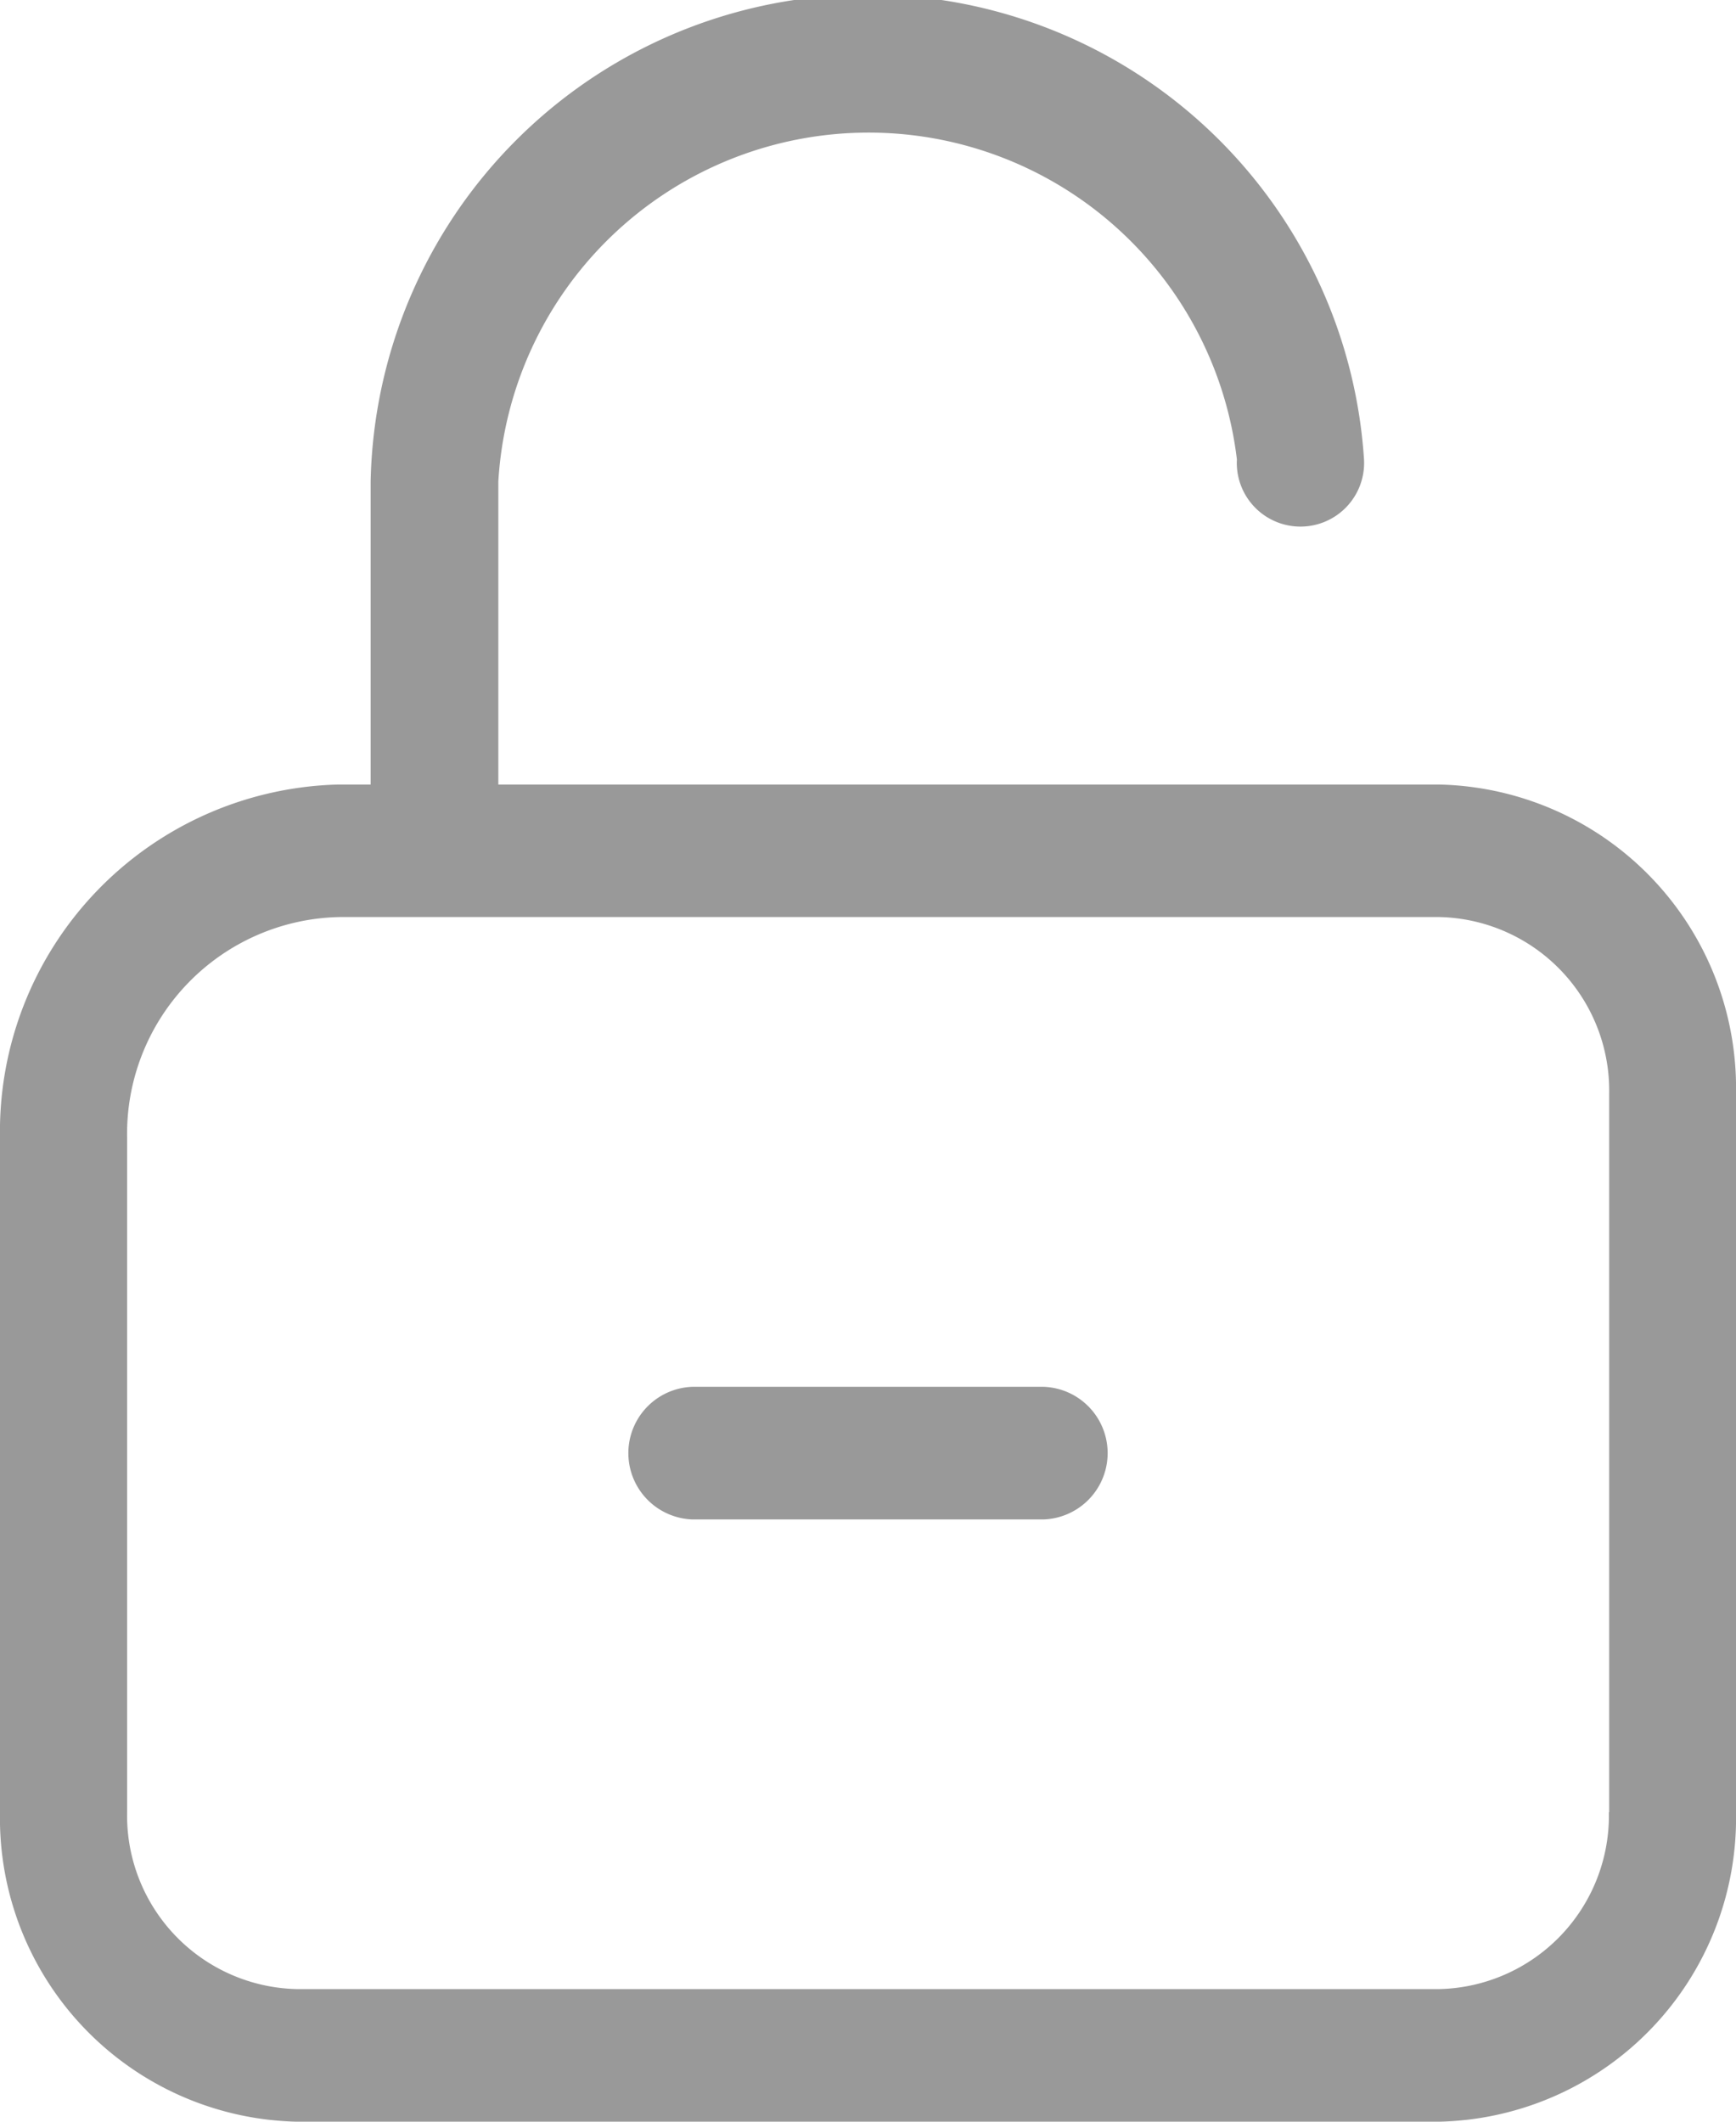 <svg xmlns="http://www.w3.org/2000/svg" width="18" height="22" viewBox="0 0 18 22">
  <defs>
    <style>
      .cls-1 {
        fill: #999;
        fill-rule: evenodd;
      }
    </style>
  </defs>
  <path id="形状_780" data-name="形状 780" class="cls-1" d="M965.924,322.135h-9.757c0-.015,0-0.028,0-0.042v-3.1a3.846,3.846,0,0,1,7.658-.229,0.66,0.66,0,1,0,1.318,0,5.156,5.156,0,0,0-10.3.229v3.1c0,0.014,0,.027,0,0.042h-0.341A3.6,3.6,0,0,0,951,325.8v6.991A3.148,3.148,0,0,0,954.076,336h11.848A3.148,3.148,0,0,0,969,332.792v-7.449a3.148,3.148,0,0,0-3.076-3.208h0Zm1.758,10.657a1.8,1.8,0,0,1-1.758,1.833H954.076a1.8,1.8,0,0,1-1.758-1.833V325.8a2.248,2.248,0,0,1,2.2-2.291h11.409a1.8,1.8,0,0,1,1.758,1.833v7.449Zm0,0-5.859-4.412h-3.646a0.688,0.688,0,0,0,0,1.375h3.646a0.688,0.688,0,0,0,0-1.375h0Zm0,0" transform="translate(-951 -314)"/>
</svg>
